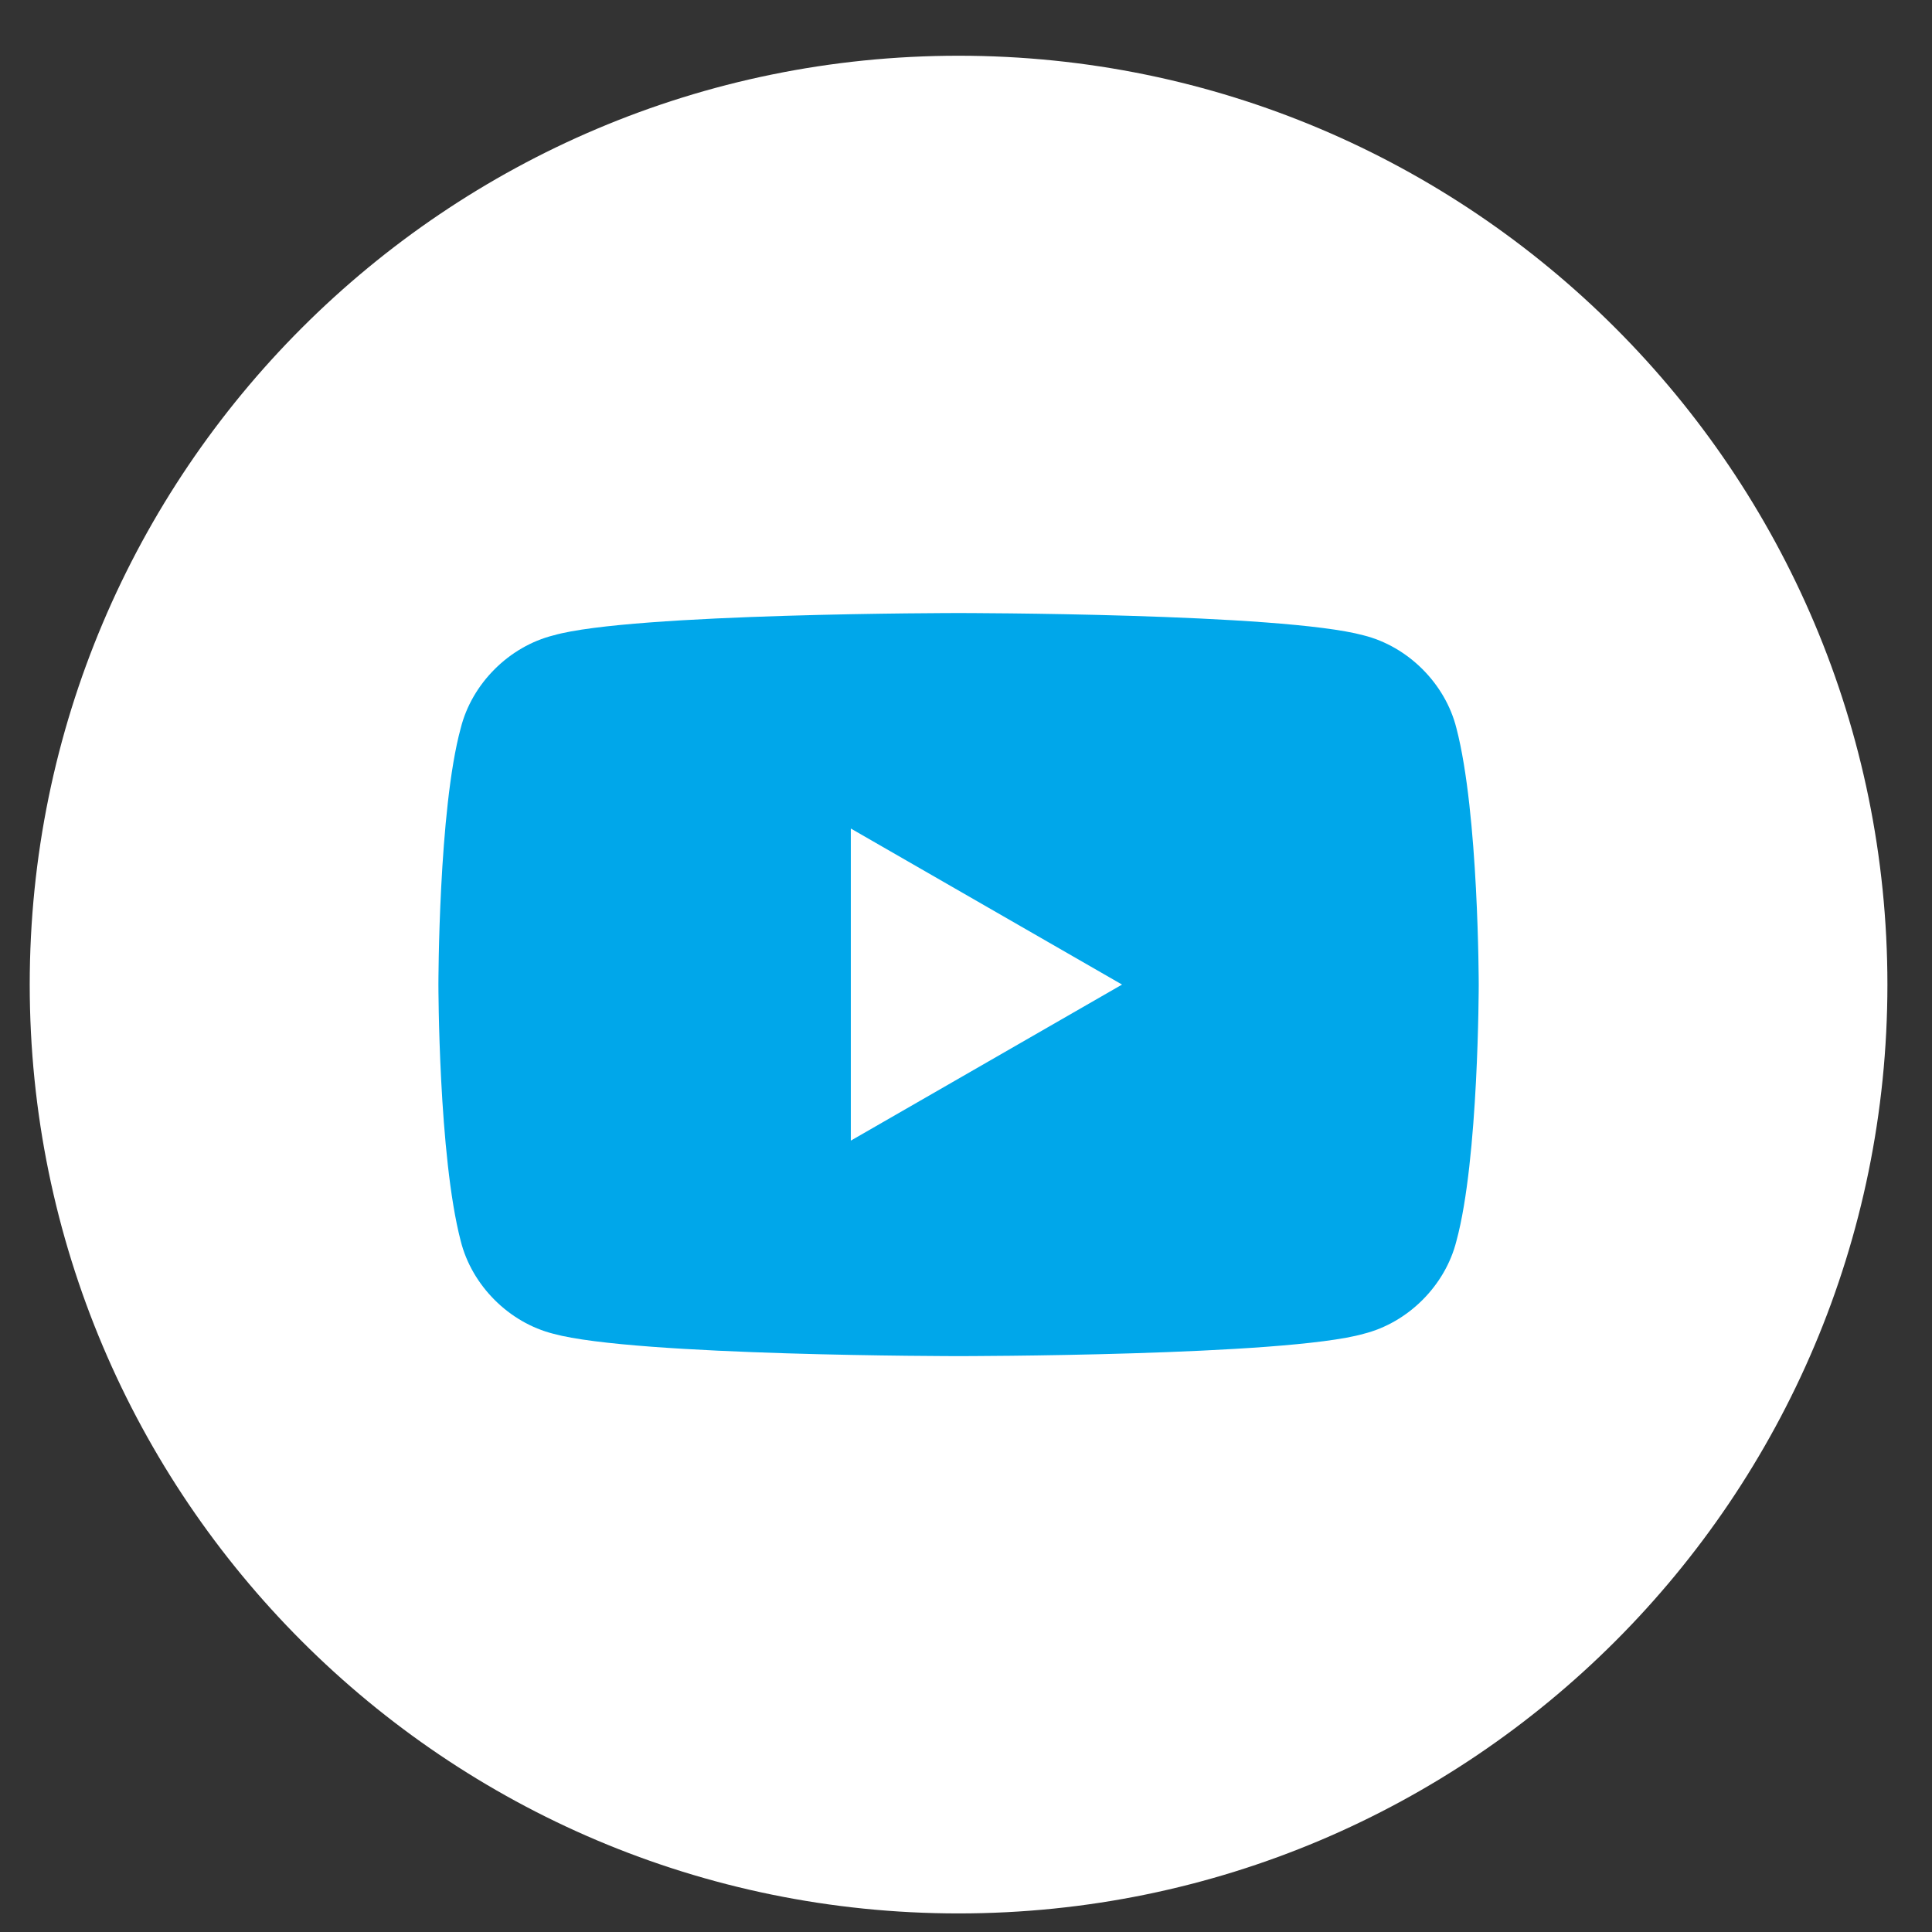 <?xml version="1.0" encoding="utf-8"?>
<!-- Generator: Adobe Illustrator 23.1.0, SVG Export Plug-In . SVG Version: 6.00 Build 0)  -->
<svg version="1.1" id="レイヤー_1" xmlns="http://www.w3.org/2000/svg" xmlns:xlink="http://www.w3.org/1999/xlink" x="0px"
	 y="0px" viewBox="0 0 52 52" style="enable-background:new 0 0 52 52;" xml:space="preserve">
<rect x="0" y="0" width="52" height="52" fill="#333333" stroke="none"/>
<style type="text/css">
	.st0{fill:#FFFFFF;}
	.st1{fill:#00A7EA;}
</style>
<g>
	<g id="A_基本_6_">
		<g id="A_x5F_基本_x2F_フッター_x2F_pc_6_" transform="translate(-892, 0)">
			<g id="_x39_9_x5F_footer_6_">
				<g id="sns_6_" transform="translate(428, 0)">
					<g transform="translate(464, 0)">
						<path id="back_6_" class="st0" d="M0.8,26.5c0-13.8,11.2-25,25-25s25,11.2,25,25s-11.2,25-25,25S0.8,40.3,0.8,26.5z"/>
						<path id="Fill-1_6_" class="st1" d="M22.9,30.7v-8.4l7.3,4.2L22.9,30.7z M39.2,19.6c-0.3-1.2-1.3-2.2-2.5-2.5
							c-2.2-0.6-10.9-0.6-10.9-0.6s-8.8,0-10.9,0.6c-1.2,0.3-2.2,1.3-2.5,2.5c-0.6,2.2-0.6,6.9-0.6,6.9s0,4.6,0.6,6.9
							c0.3,1.2,1.3,2.2,2.5,2.5c2.2,0.6,10.9,0.6,10.9,0.6s8.8,0,10.9-0.6c1.2-0.3,2.2-1.3,2.5-2.5c0.6-2.2,0.6-6.9,0.6-6.9
							S39.8,21.9,39.2,19.6L39.2,19.6z"/>
					</g>
				</g>
			</g>
		</g>
	</g>
</g>
<g>
</g>
<g>
</g>
<g>
</g>
<g>
</g>
<g>
</g>
<g>
</g>
<g>
</g>
<g>
</g>
<g>
</g>
<g>
</g>
<g>
</g>
<g>
</g>
<g>
</g>
<g>
</g>
<g>
</g>
</svg>
